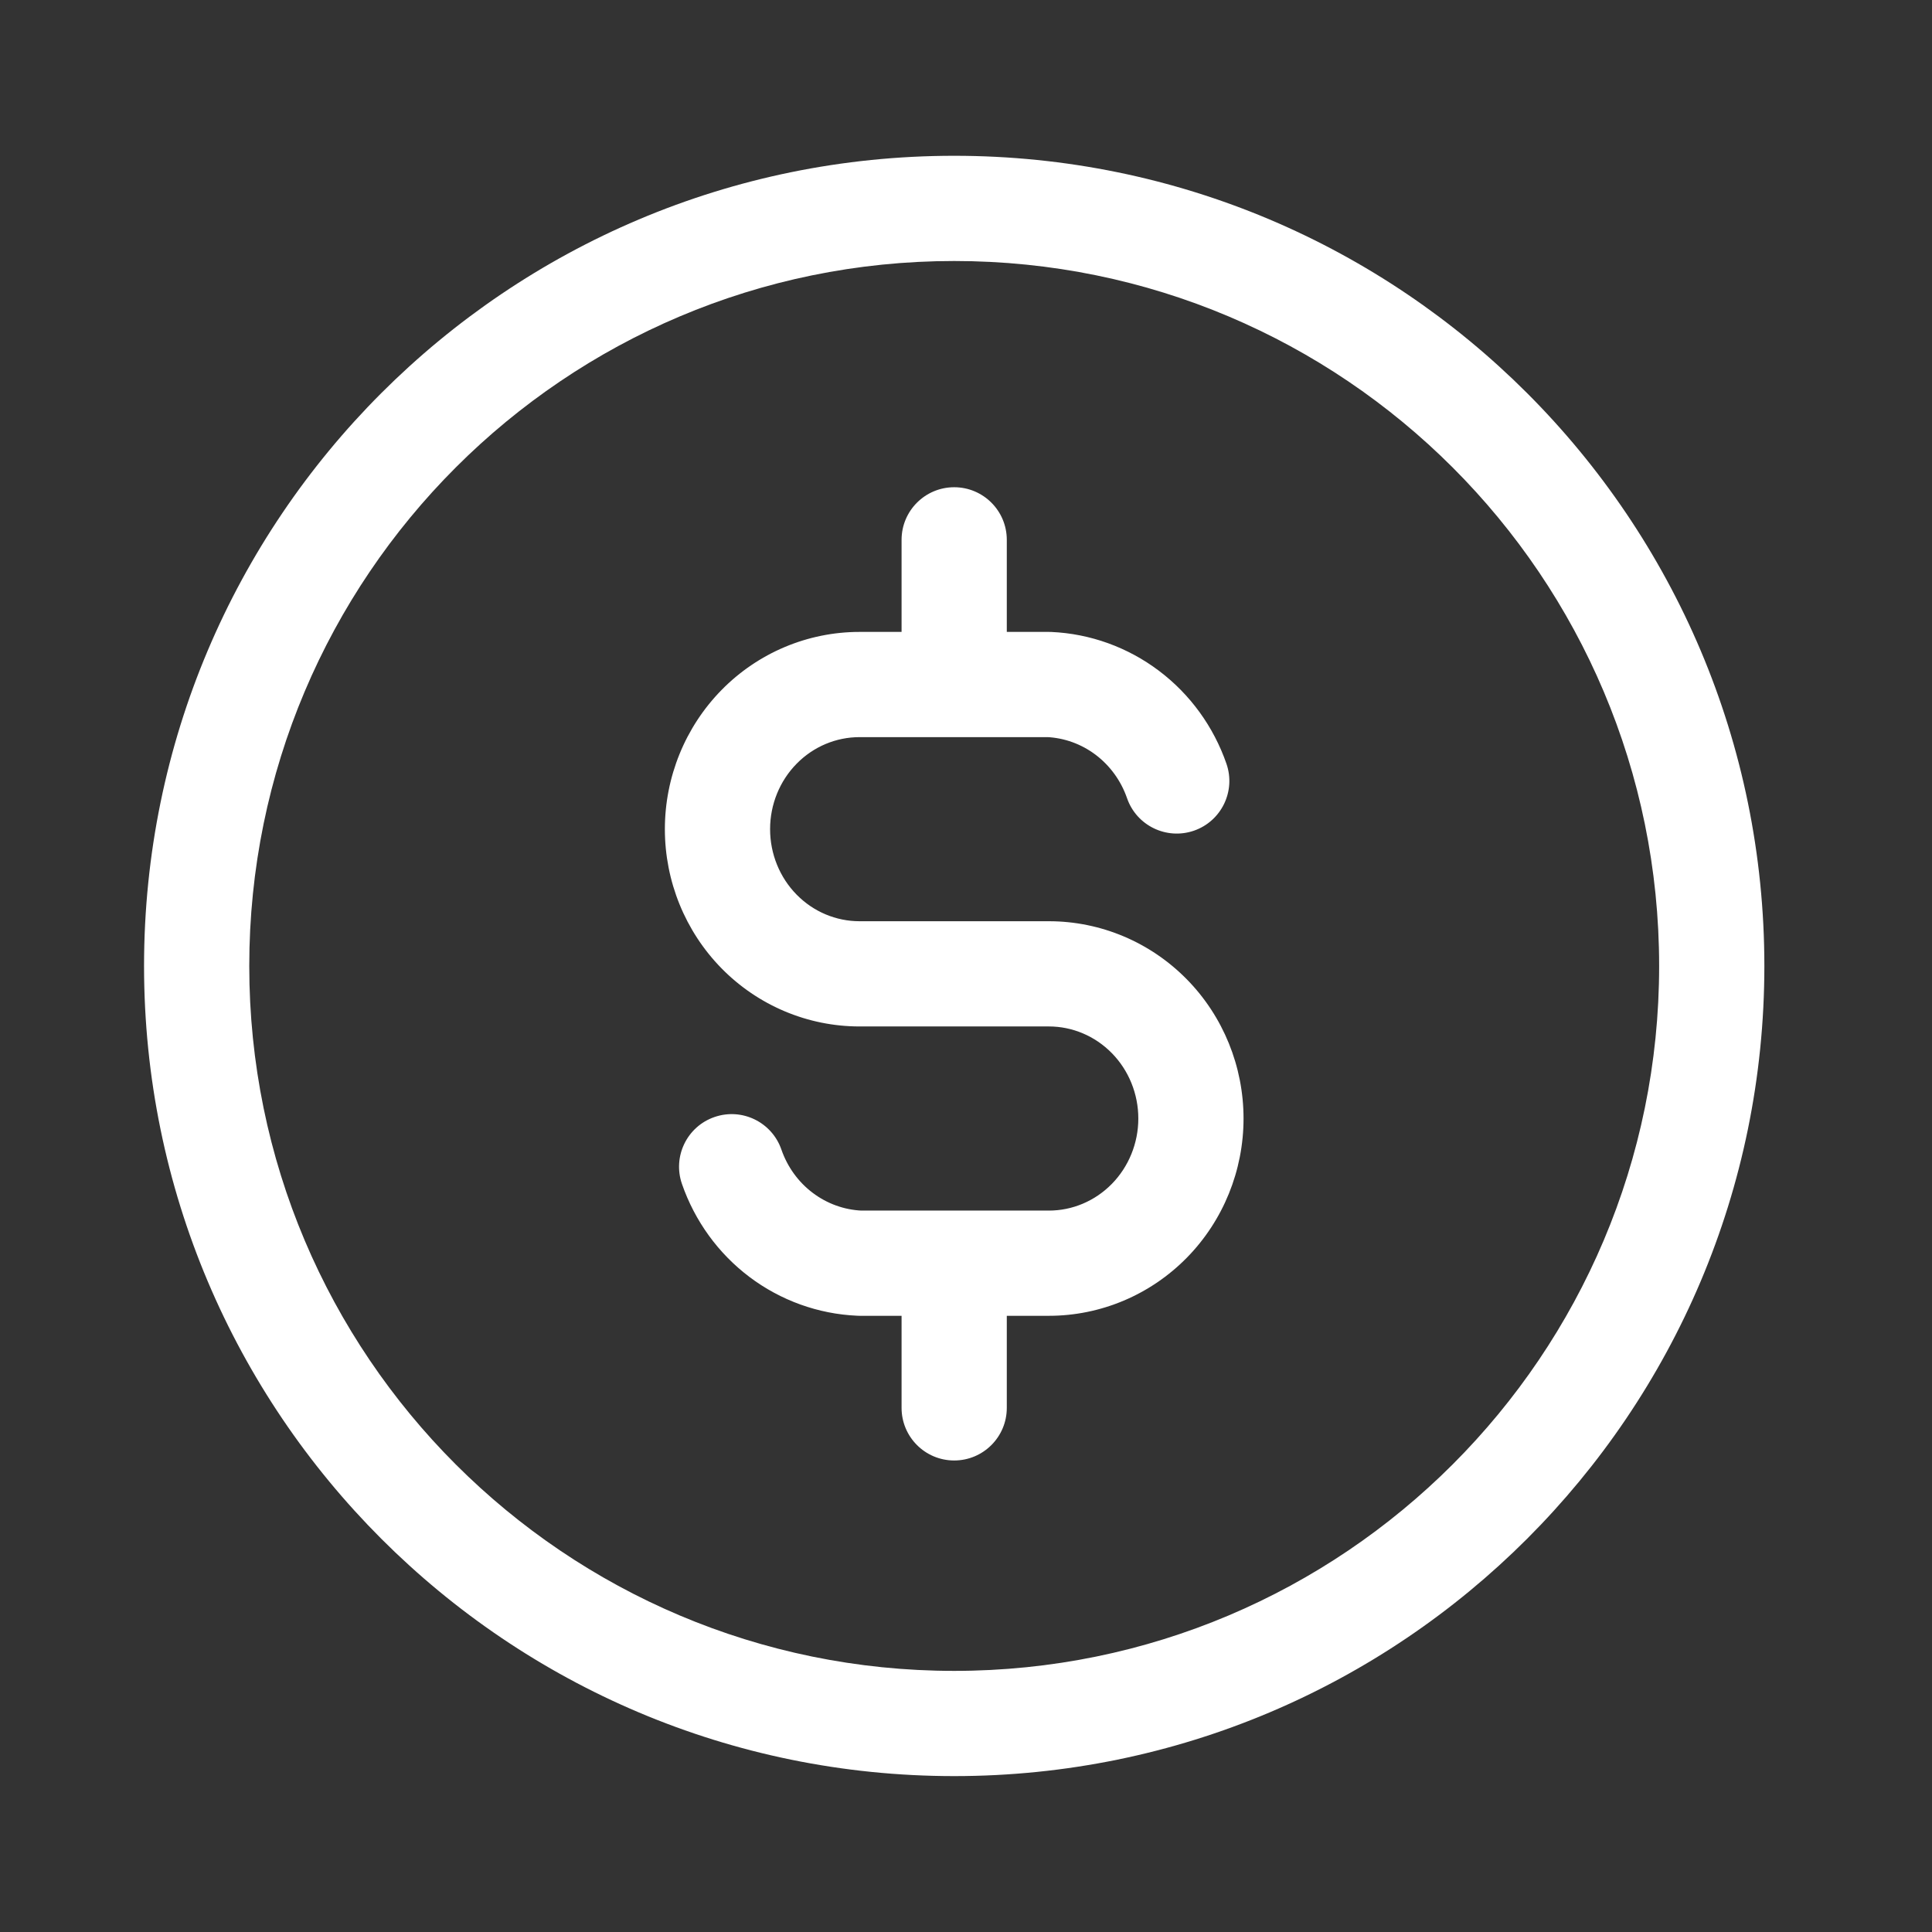 <svg width="52" height="52" viewBox="0 0 52 52" fill="none" xmlns="http://www.w3.org/2000/svg">
<rect x="0" y="0" width="52" height="52" fill="#333333" stroke="none"/>
<path d="M30.334 21.482C30.589 22.221 31.396 22.613 32.135 22.358C32.874 22.102 33.266 21.295 33.01 20.556L30.334 21.482ZM28.231 18.424L28.293 17.009C28.273 17.008 28.252 17.008 28.231 17.008V18.424ZM23.134 26.211V27.627V26.211ZM28.231 33.999V35.415V33.999ZM23.134 33.999L23.072 35.413C23.092 35.414 23.113 35.415 23.134 35.415V33.999ZM21.031 30.94C20.775 30.201 19.969 29.809 19.23 30.065C18.491 30.32 18.099 31.127 18.355 31.866L21.031 30.94ZM27.098 14.53C27.098 13.748 26.464 13.114 25.682 13.114C24.9 13.114 24.266 13.748 24.266 14.53H27.098ZM24.266 18.424C24.266 19.206 24.9 19.84 25.682 19.84C26.464 19.84 27.098 19.206 27.098 18.424H24.266ZM27.098 33.999C27.098 33.217 26.464 32.583 25.682 32.583C24.9 32.583 24.266 33.217 24.266 33.999H27.098ZM24.266 37.893C24.266 38.675 24.9 39.309 25.682 39.309C26.464 39.309 27.098 38.675 27.098 37.893H24.266ZM33.01 20.556C32.665 19.561 32.034 18.688 31.194 18.055L29.489 20.315C29.875 20.607 30.171 21.012 30.334 21.482L33.01 20.556ZM31.194 18.055C30.354 17.421 29.344 17.055 28.293 17.009L28.169 19.838C28.643 19.859 29.103 20.024 29.489 20.315L31.194 18.055ZM28.231 17.008H23.134V19.84H28.231V17.008ZM23.134 17.008C21.736 17.008 20.4 17.573 19.42 18.572L21.441 20.556C21.894 20.094 22.504 19.84 23.134 19.84V17.008ZM19.42 18.572C18.441 19.57 17.895 20.917 17.895 22.317H20.727C20.727 21.652 20.986 21.019 21.441 20.556L19.42 18.572ZM17.895 22.317C17.895 23.717 18.441 25.065 19.42 26.063L21.441 24.079C20.986 23.616 20.727 22.983 20.727 22.317H17.895ZM19.42 26.063C20.4 27.061 21.736 27.627 23.134 27.627V24.795C22.504 24.795 21.894 24.541 21.441 24.079L19.42 26.063ZM23.134 27.627H28.231V24.795H23.134V27.627ZM28.231 27.627C28.861 27.627 29.47 27.882 29.924 28.344L31.945 26.36C30.964 25.361 29.629 24.795 28.231 24.795V27.627ZM29.924 28.344C30.378 28.806 30.638 29.439 30.638 30.105H33.47C33.47 28.705 32.924 27.357 31.945 26.36L29.924 28.344ZM30.638 30.105C30.638 30.77 30.378 31.404 29.924 31.866L31.945 33.85C32.924 32.853 33.47 31.505 33.47 30.105H30.638ZM29.924 31.866C29.47 32.328 28.861 32.583 28.231 32.583V35.415C29.629 35.415 30.964 34.849 31.945 33.85L29.924 31.866ZM28.231 32.583H23.134V35.415H28.231V32.583ZM23.196 32.584C22.722 32.563 22.262 32.398 21.876 32.107L20.17 34.368C21.011 35.002 22.021 35.367 23.072 35.413L23.196 32.584ZM21.876 32.107C21.489 31.816 21.194 31.41 21.031 30.94L18.355 31.866C18.7 32.862 19.33 33.734 20.17 34.368L21.876 32.107ZM24.266 14.53V18.424H27.098V14.53H24.266ZM24.266 33.999V37.893H27.098V33.999H24.266ZM44.656 25.999C44.656 36.477 36.161 44.972 25.682 44.972V47.804C37.725 47.804 47.488 38.041 47.488 25.999H44.656ZM25.682 44.972C15.204 44.972 6.709 36.477 6.709 25.999H3.877C3.877 38.041 13.64 47.804 25.682 47.804V44.972ZM6.709 25.999C6.709 15.52 15.204 7.025 25.682 7.025V4.193C13.64 4.193 3.877 13.956 3.877 25.999H6.709ZM25.682 7.025C36.161 7.025 44.656 15.52 44.656 25.999H47.488C47.488 13.956 37.725 4.193 25.682 4.193V7.025Z" fill="white"/>
</svg>
